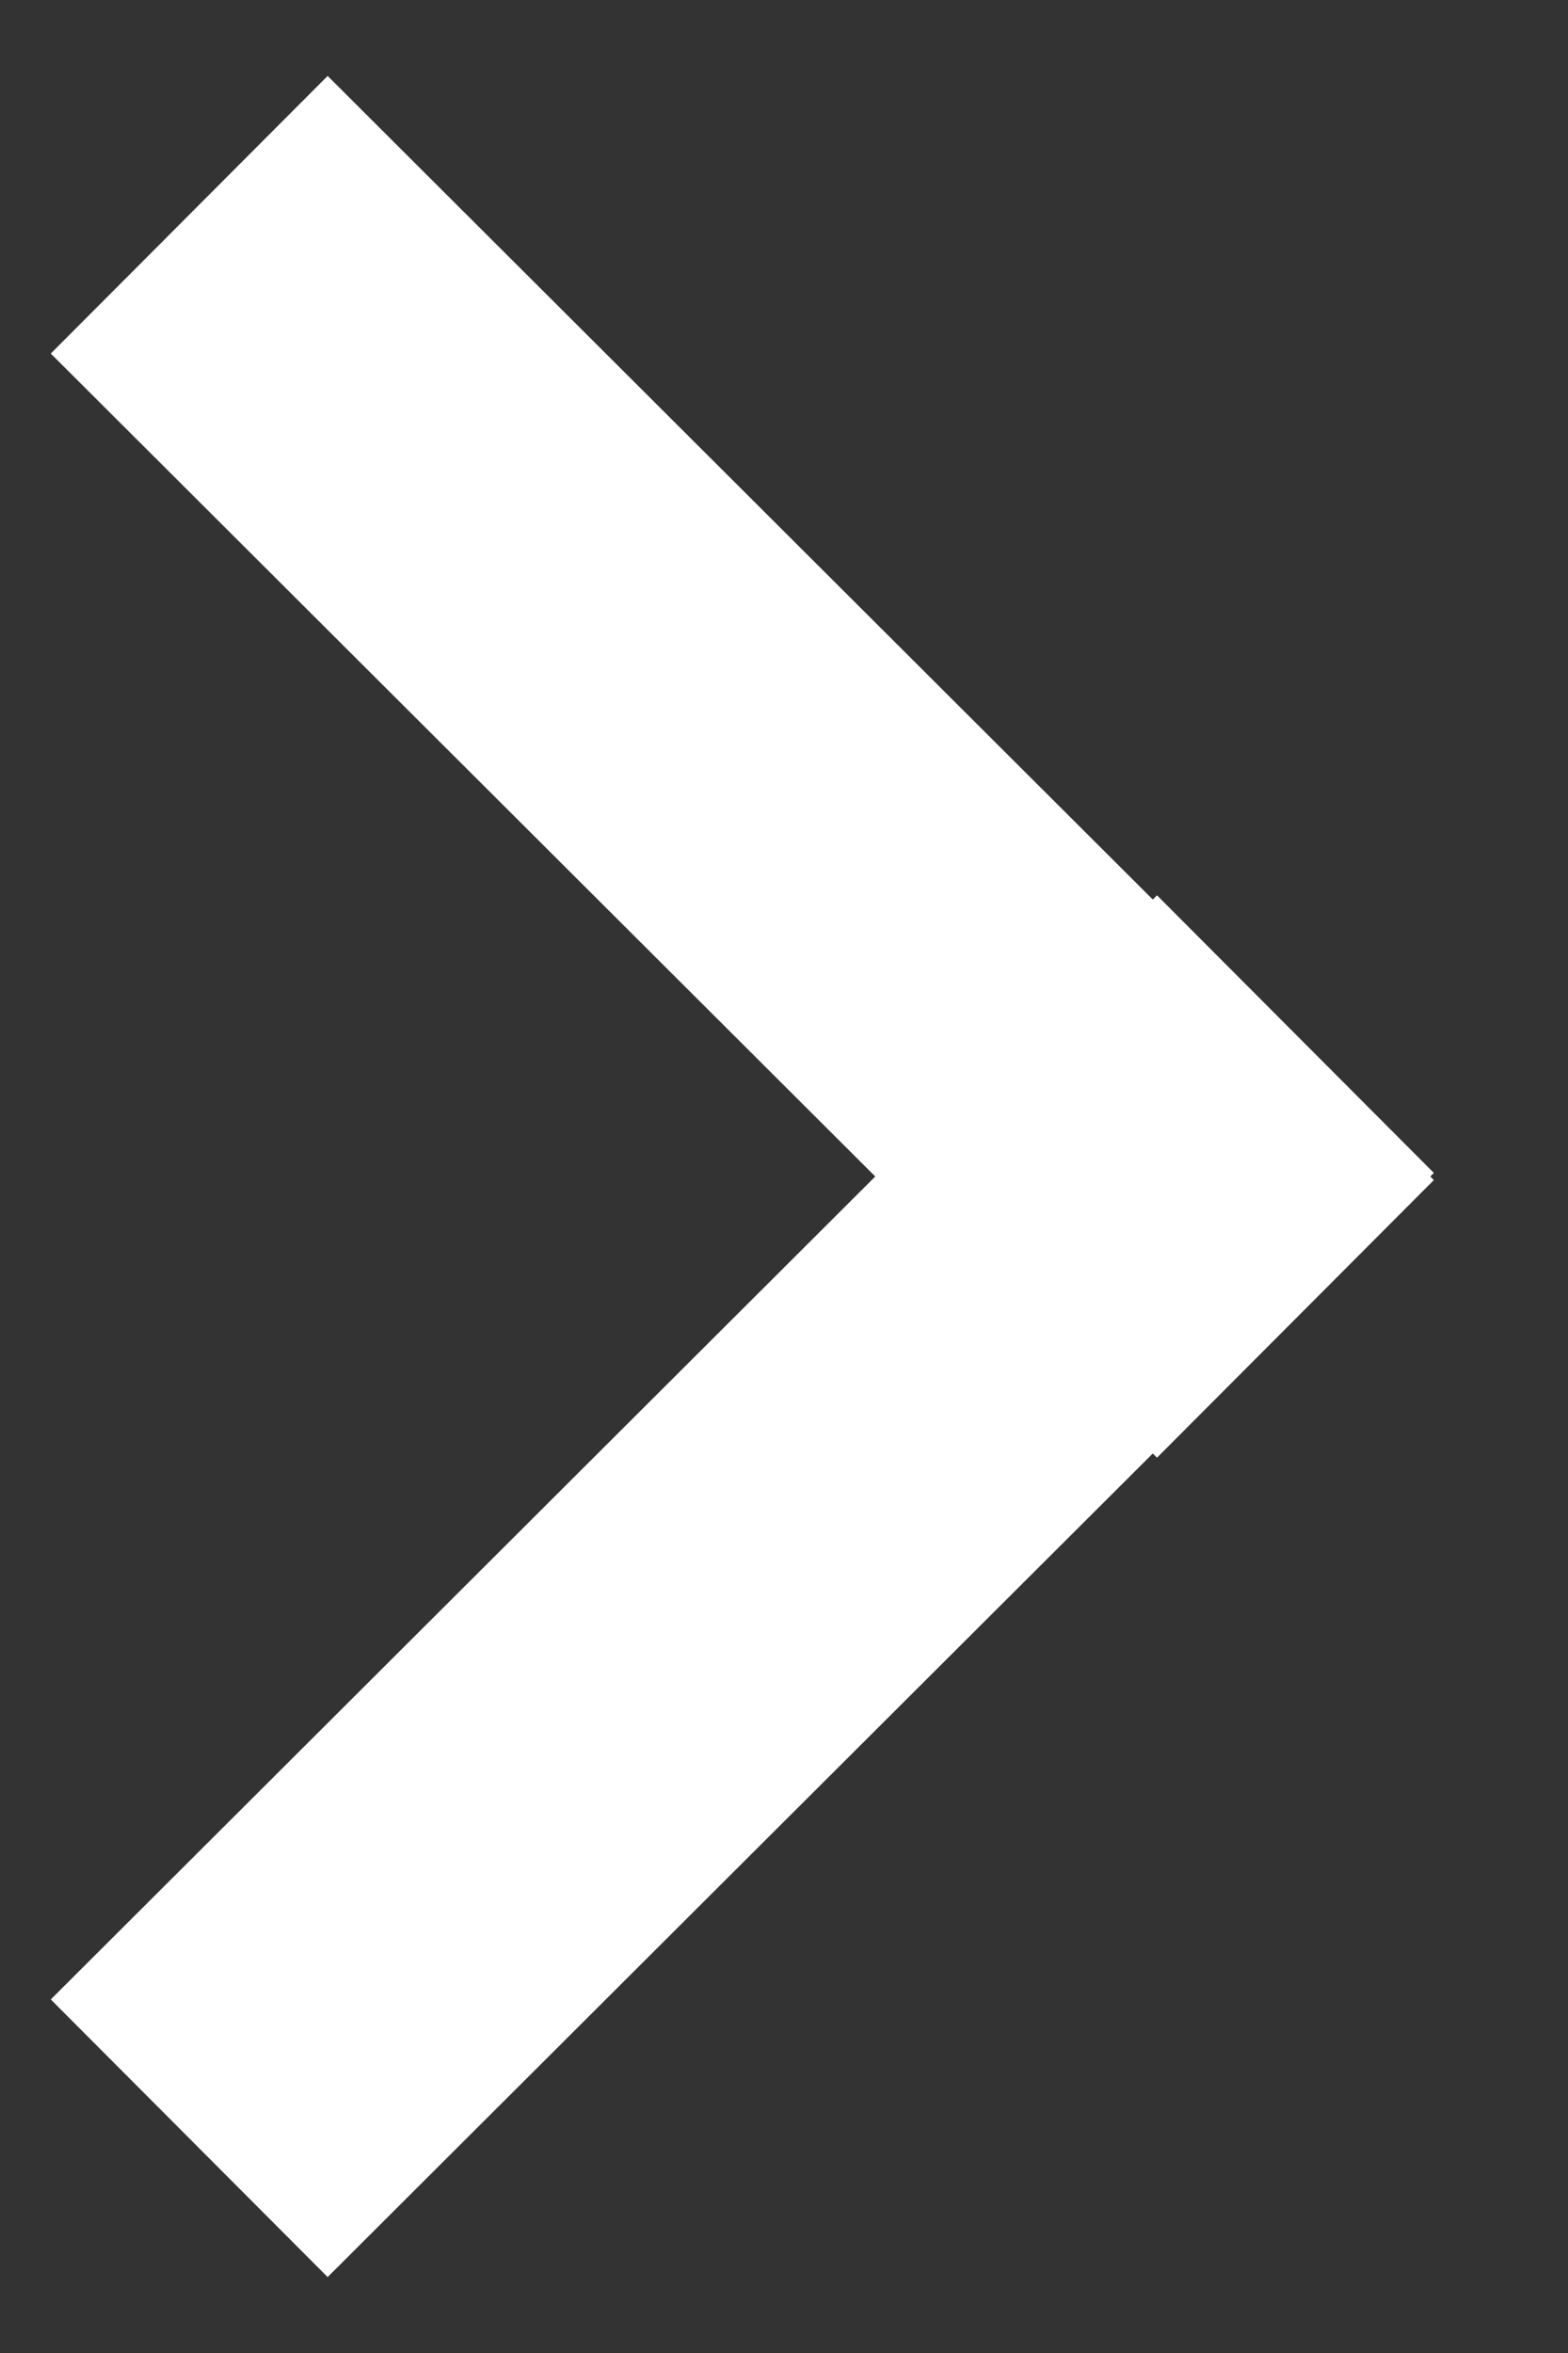 <?xml version="1.0" encoding="UTF-8"?>
<svg width="12px" height="18px" viewBox="0 0 12 18" version="1.1" xmlns="http://www.w3.org/2000/svg" xmlns:xlink="http://www.w3.org/1999/xlink">
    <rect x="0" y="0" width="12" height="18" fill="#333333" stroke="none"/>
    <title>arrowright-white</title>
    <g id="Page-1" stroke="none" stroke-width="1" fill="none" fill-rule="evenodd" stroke-linecap="square">
        <g id="Desktop-HD---Home-page" transform="translate(-745, -884)" stroke="#FFFFFF" stroke-width="3">
            <g id="MODULE-1-—-Hero-Banner-Images" transform="translate(0, 66)">
                <g id="BUY-bar-2" transform="translate(0, 799)">
                    <g id="BUY" transform="translate(685.5, 11)">
                        <g id="arrowright-white" transform="translate(62.01, 10.591)">
                            <line x1="0.057" y1="0.055" x2="6.285" y2="6.495" id="Line-3" transform="translate(3.171, 3.275) rotate(-1.025) translate(-3.171, -3.275) "></line>
                            <line x1="0.057" y1="6.323" x2="6.285" y2="12.763" id="Line-3-Copy" transform="translate(3.171, 9.543) scale(1, -1) rotate(-1.025) translate(-3.171, -9.543) "></line>
                        </g>
                    </g>
                </g>
            </g>
        </g>
    </g>
</svg>